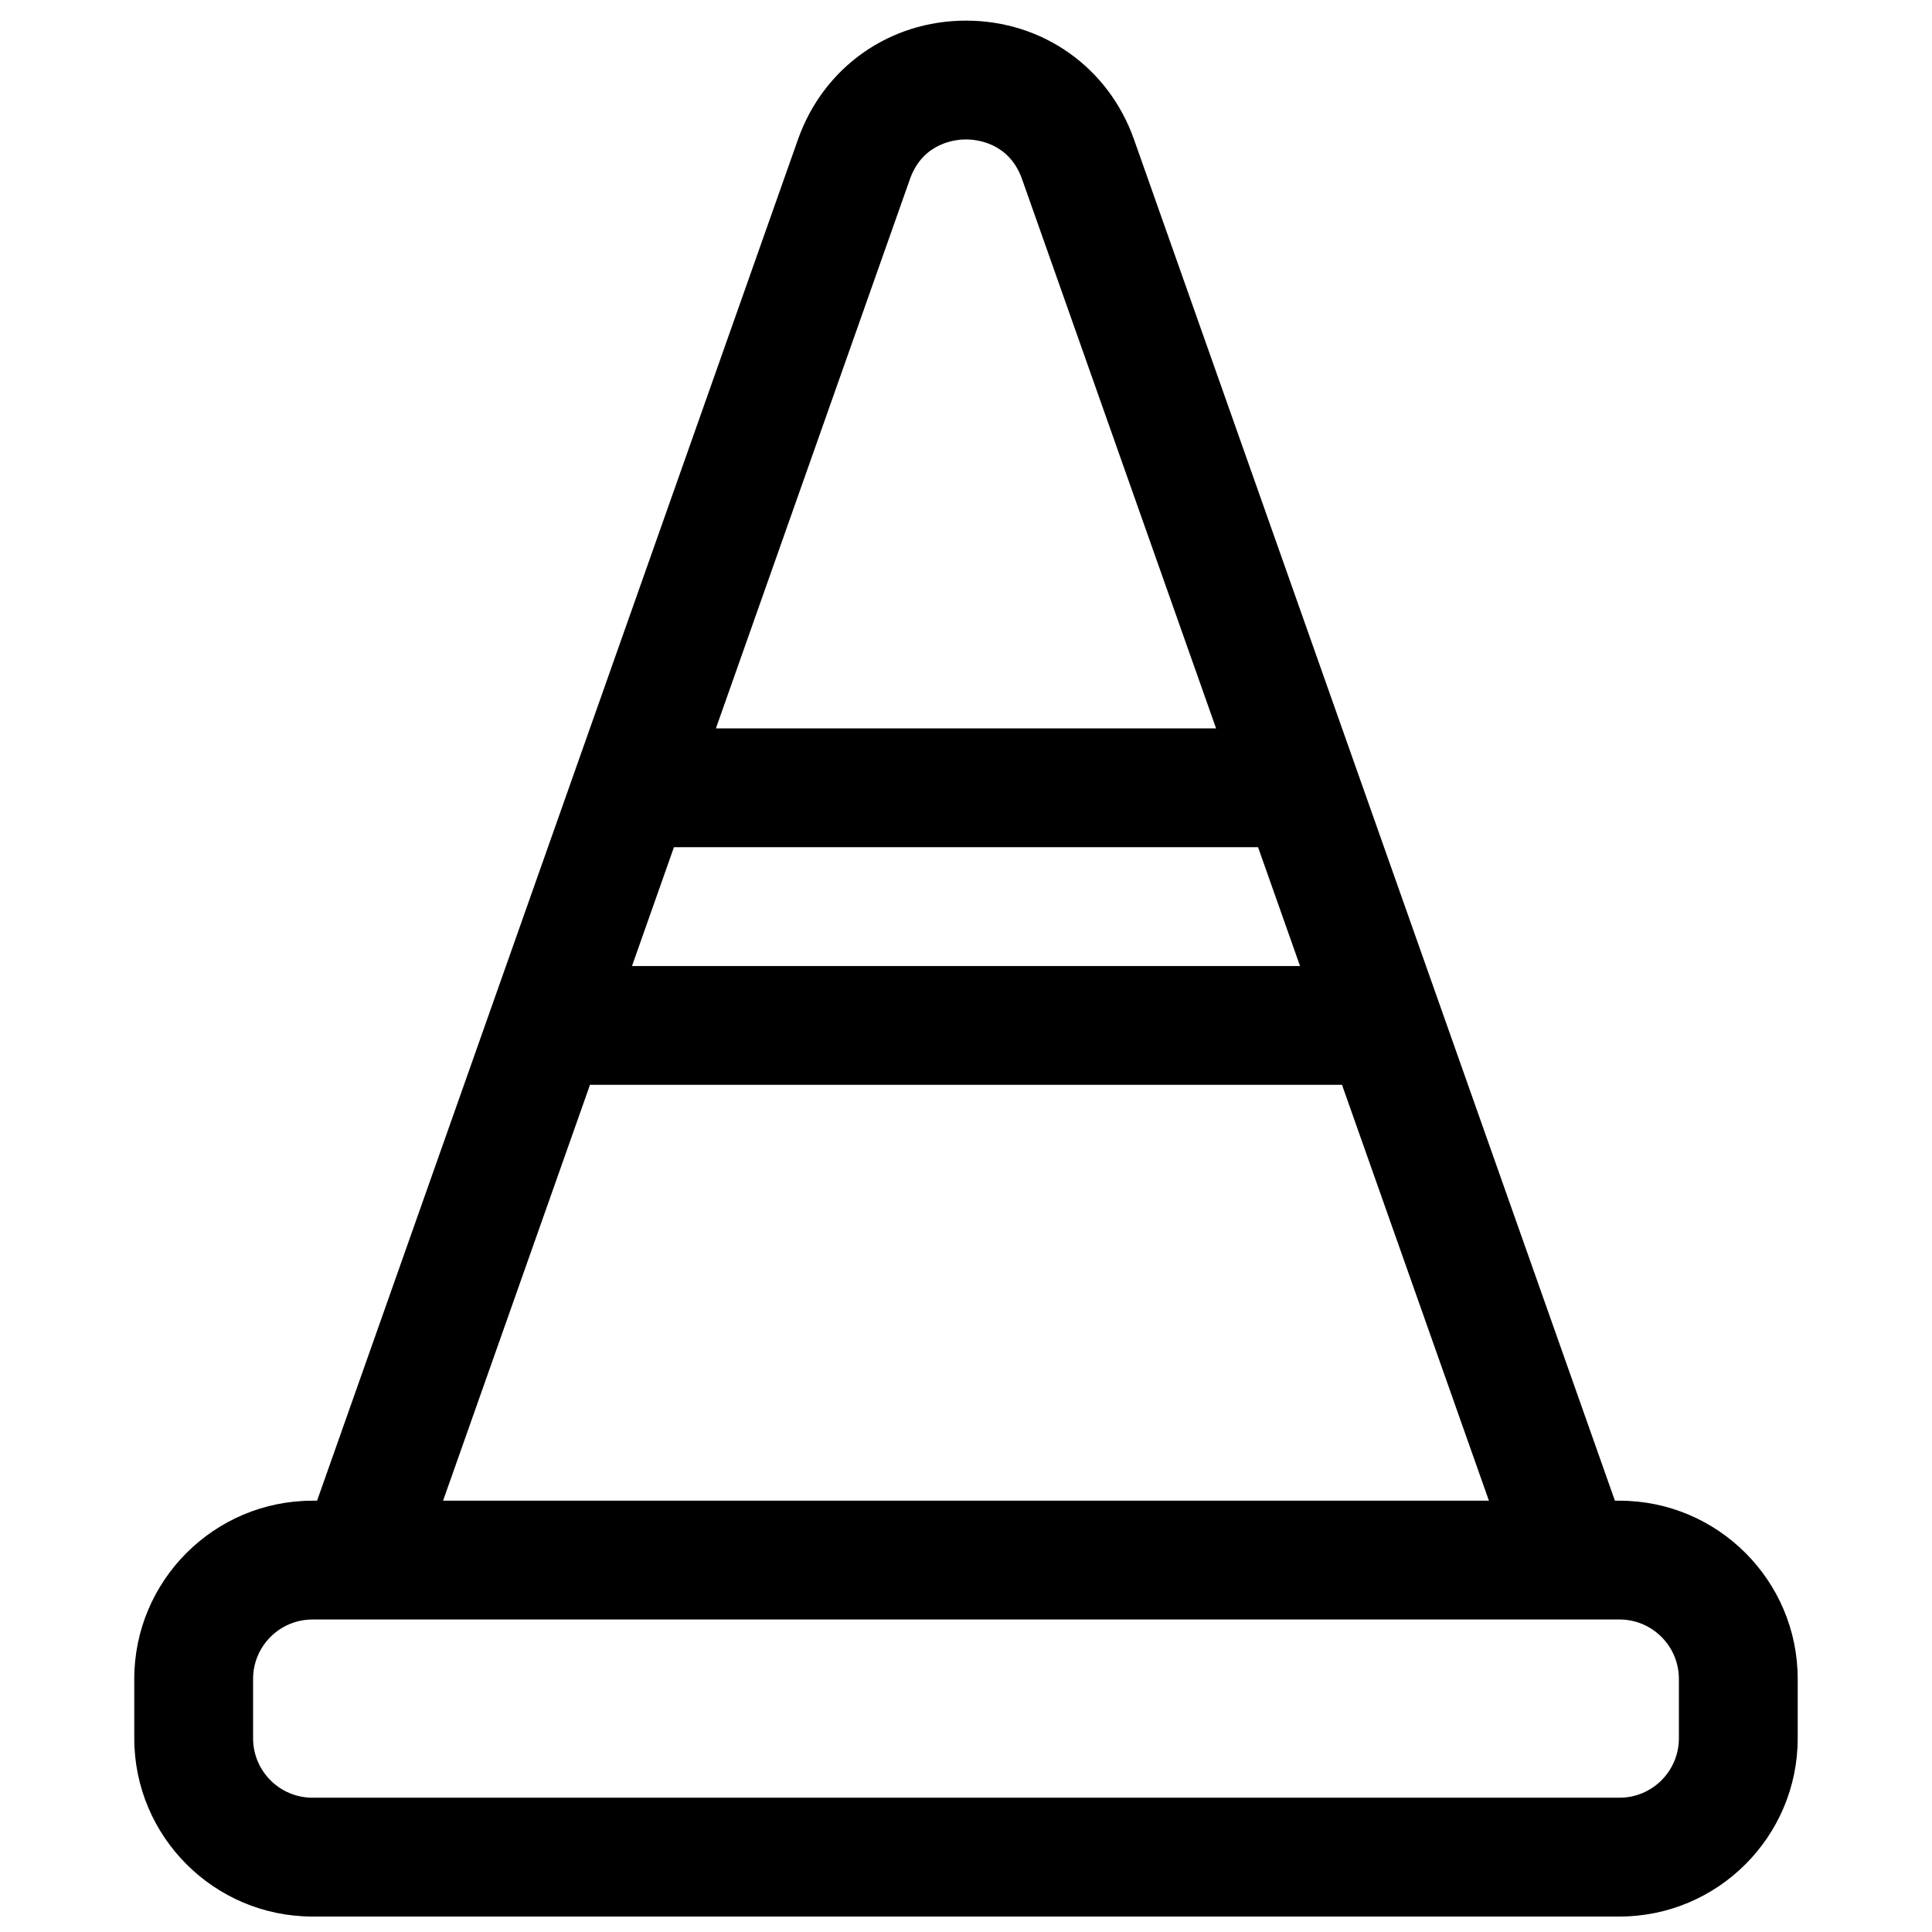 <?xml version="1.0" encoding="UTF-8"?>
<!-- Uploaded to: SVG Repo, www.svgrepo.com, Generator: SVG Repo Mixer Tools -->
<svg width="800px" height="800px" version="1.1" viewBox="144 144 512 512" xmlns="http://www.w3.org/2000/svg">
 <defs>
  <clipPath id="a">
   <path d="m179 149h442v502.9h-442z"/>
  </clipPath>
 </defs>
 <g clip-path="url(#a)">
  <path d="m573.18 541.7h-1.211l-127.44-360.73c-6.754-19.137-24.238-31.504-44.531-31.504s-37.777 12.367-44.531 31.504l-127.44 360.73h-1.215c-26.047 0-47.23 21.184-47.23 47.23v15.742c0 26.047 21.184 47.23 47.23 47.23h346.37c26.047 0 47.23-21.184 47.23-47.23v-15.742c0.004-26.047-21.18-47.23-47.227-47.23zm-250.58-173.18h154.8l11.125 31.488h-177.04zm62.551-177.07c3.449-9.738 12.234-10.5 14.848-10.5s11.398 0.754 14.848 10.5l51.426 145.58h-132.55zm-84.797 240.04h199.29l38.934 110.21h-277.16zm288.57 173.18c0 8.684-7.062 15.742-15.742 15.742h-346.37c-8.684 0-15.742-7.062-15.742-15.742v-15.742c0-8.684 7.062-15.742 15.742-15.742h334 0.023 0.047l12.297-0.004c8.684 0 15.742 7.062 15.742 15.742z"/>
 </g>
</svg>